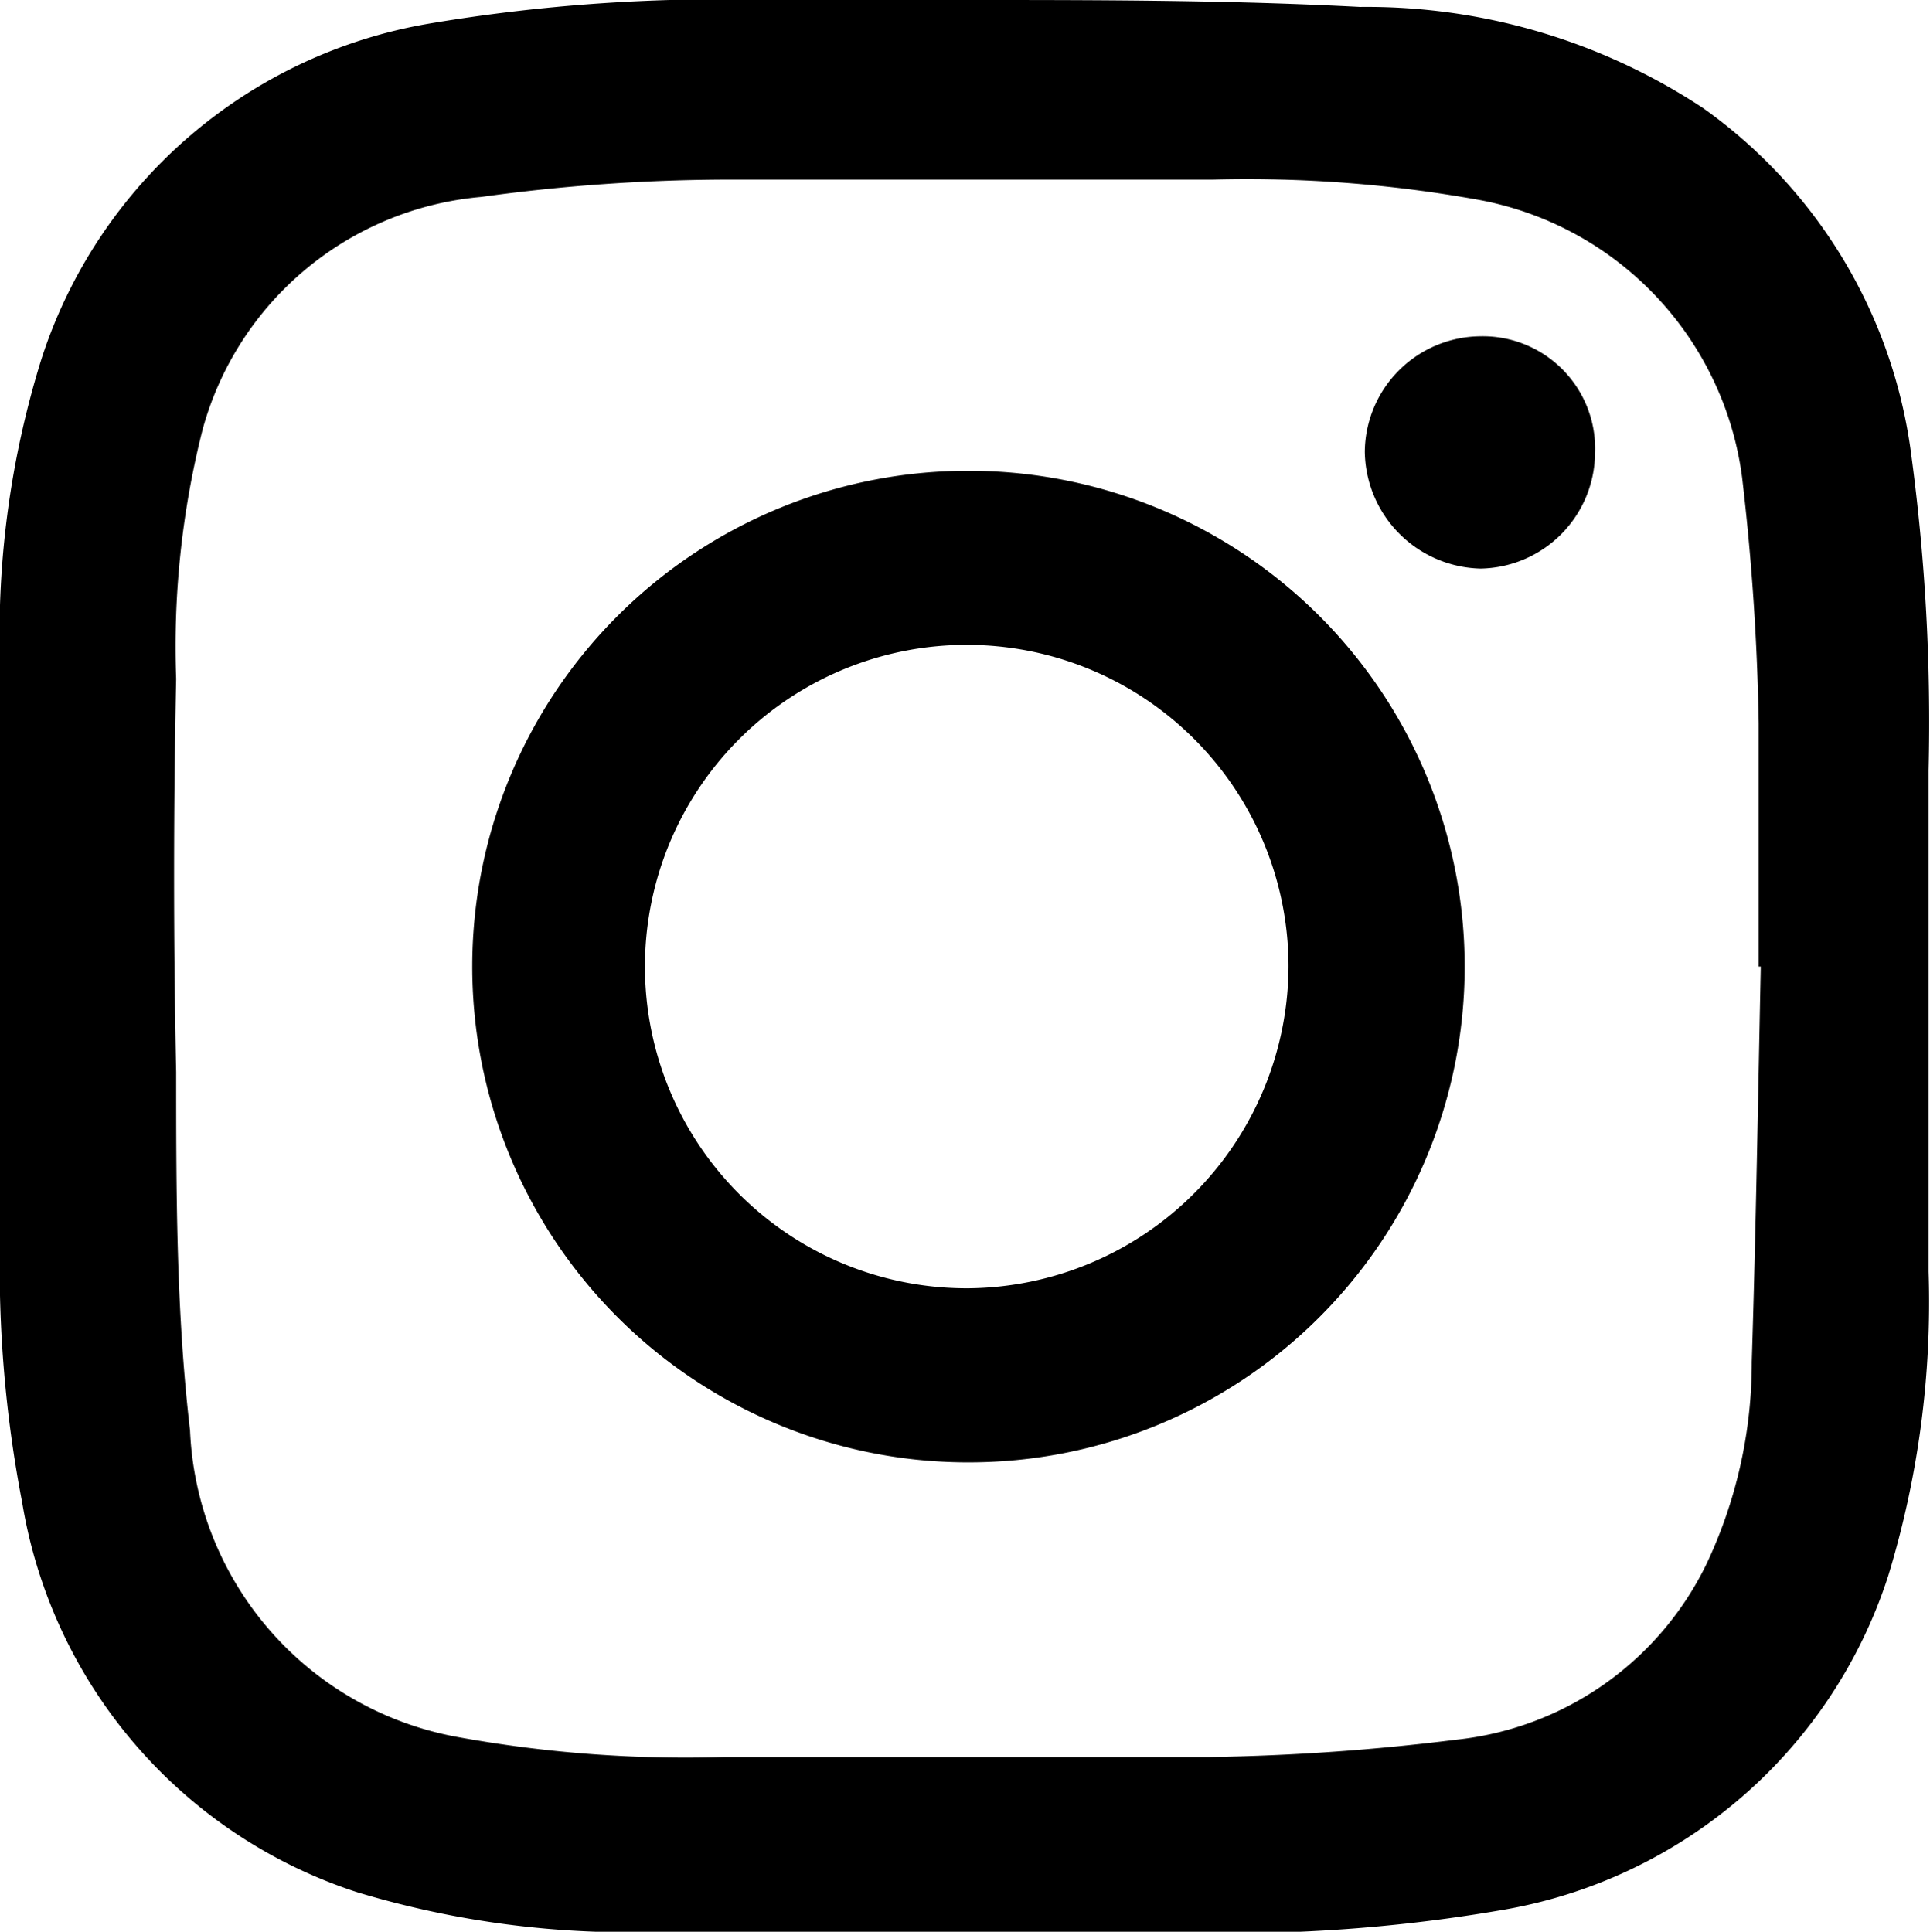 <svg xmlns="http://www.w3.org/2000/svg" viewBox="0 0 27.83 27.86"><defs><style>.cls-1{fill-rule:evenodd;}</style></defs><title>instagram</title><g id="Livello_2" data-name="Livello 2"><g id="Livello_1-2" data-name="Livello 1"><path class="cls-1" d="M13.91,0c1.9,0,3.8,0,5.7.1a8.8,8.8,0,0,1,4.95,1.46,7.27,7.27,0,0,1,3,5,28.86,28.86,0,0,1,.25,4.55c0,2.41,0,4.82,0,7.23a13.51,13.51,0,0,1-.58,4.38,7.1,7.1,0,0,1-5.59,4.83,23.13,23.13,0,0,1-4.92.31c-2.39,0-4.79,0-7.19,0a13.53,13.53,0,0,1-4.38-.57A7.13,7.13,0,0,1,.32,21.67,17.85,17.85,0,0,1,0,17.88c0-2.77,0-5.55,0-8.32A13.33,13.33,0,0,1,.6,5.17,7.13,7.13,0,0,1,6.19.34,25.28,25.28,0,0,1,11.11,0h2.8ZM25.36,13.94h0c0-1.17,0-2.34,0-3.51a35.27,35.27,0,0,0-.24-3.55,4.69,4.69,0,0,0-3.81-4,18.81,18.81,0,0,0-3.82-.29c-2.35,0-4.69,0-7,0a26.25,26.25,0,0,0-3.55.25A4.58,4.58,0,0,0,2.92,6.2a12.75,12.75,0,0,0-.38,3.59q-.06,2.84,0,5.67c0,1.73,0,3.46.2,5.17a4.7,4.7,0,0,0,3.85,4.42,18.35,18.35,0,0,0,3.85.29q3.5,0,7,0A32.4,32.4,0,0,0,21,25.09a4.54,4.54,0,0,0,3.61-2.54,6.8,6.8,0,0,0,.65-2.91c.06-1.9.09-3.8.13-5.7M13.92,21.09A7.15,7.15,0,1,1,14,6.79a7.15,7.15,0,0,1-.06,14.3m4.64-7.16a4.64,4.64,0,1,0-4.62,4.65,4.66,4.66,0,0,0,4.62-4.65m2.79-9.08a1.68,1.68,0,0,0-1.69,1.67A1.71,1.71,0,0,0,21.35,8.2,1.68,1.68,0,0,0,23,6.53a1.62,1.62,0,0,0-1.66-1.68"/></g></g></svg>